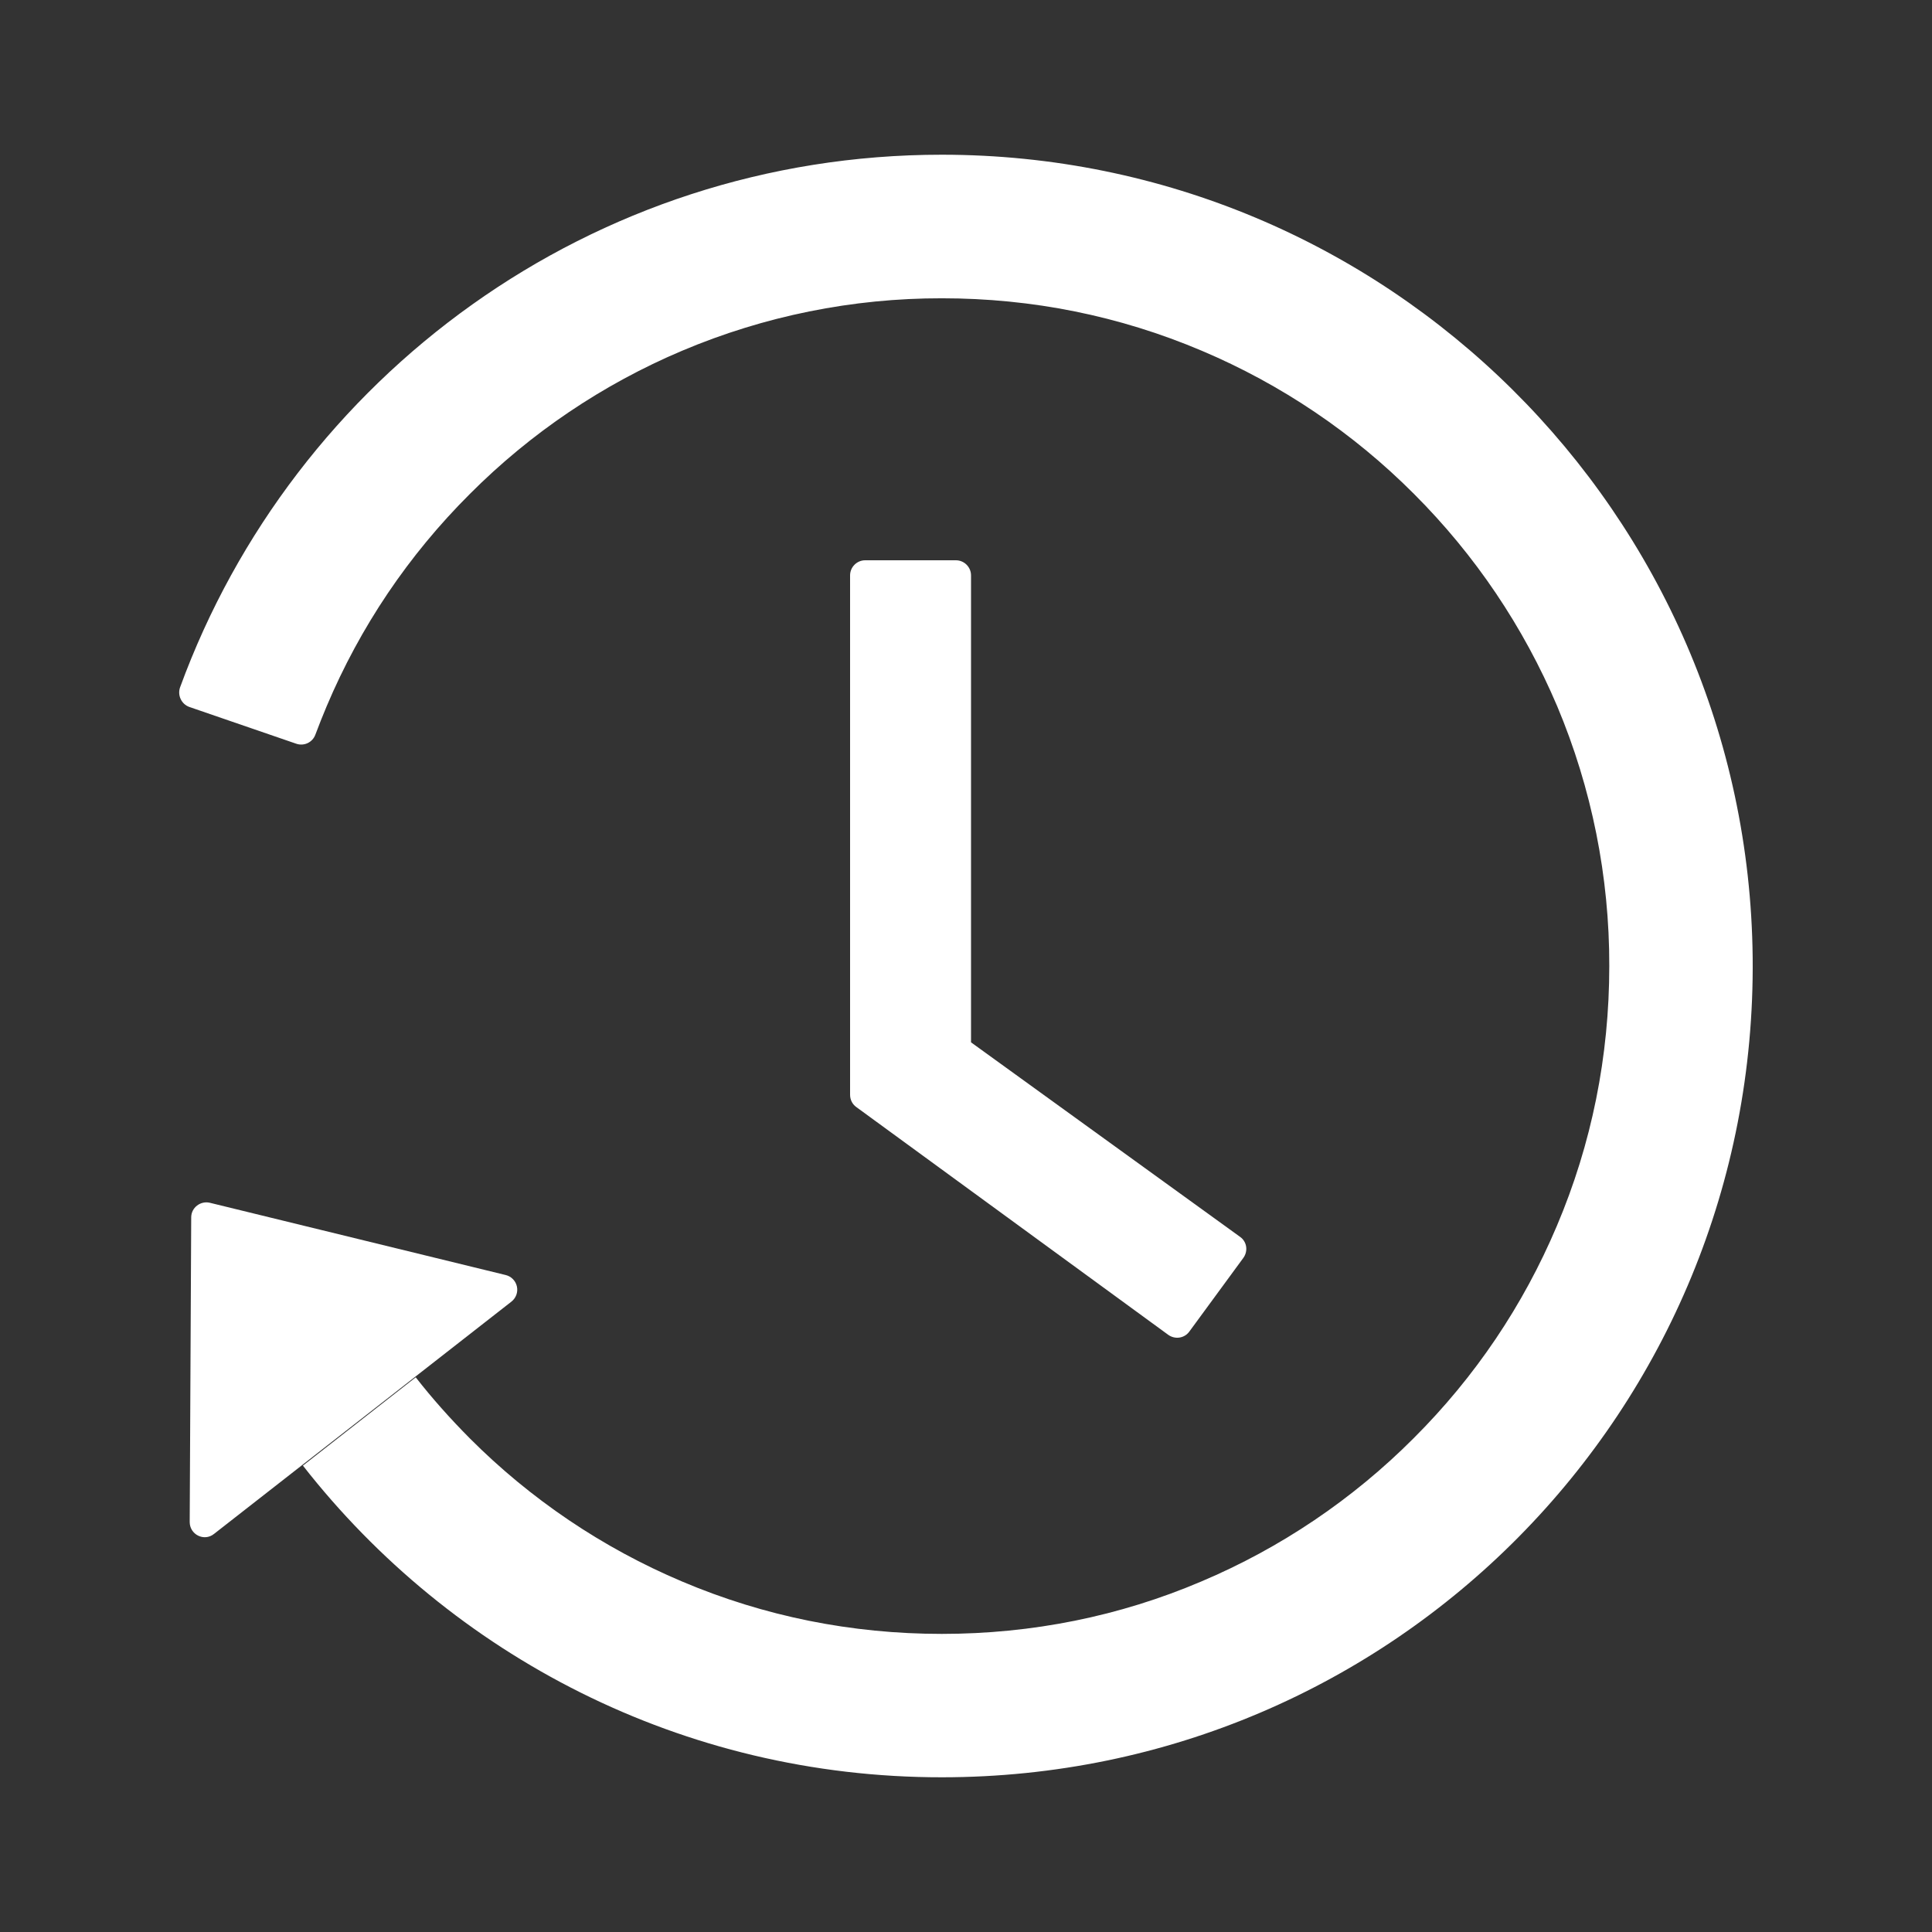 <svg xmlns="http://www.w3.org/2000/svg" width="100" height="100" viewBox="0 0 100 100" fill="none"><rect x="0" y="0" width="100" height="100" fill="#333333" stroke="none"/><path d="M26.177 65.996L10.864 62.256C10.376 62.139 9.897 62.51 9.897 63.008L9.819 78.779C9.819 79.434 10.571 79.805 11.079 79.394L26.47 67.373C26.586 67.283 26.674 67.162 26.725 67.024C26.776 66.886 26.786 66.736 26.756 66.593C26.725 66.449 26.654 66.316 26.552 66.211C26.45 66.105 26.319 66.031 26.177 65.996ZM9.8 36.592L15.337 38.496C15.53 38.562 15.741 38.55 15.925 38.463C16.11 38.375 16.252 38.219 16.323 38.027C16.509 37.529 16.704 37.041 16.909 36.553C18.647 32.441 21.137 28.74 24.321 25.566C27.469 22.408 31.2 19.891 35.307 18.154C39.562 16.355 44.135 15.432 48.755 15.439C53.423 15.439 57.944 16.348 62.202 18.154C66.309 19.891 70.04 22.408 73.188 25.566C76.362 28.74 78.852 32.441 80.6 36.553C82.389 40.81 83.306 45.382 83.296 50C83.296 54.668 82.388 59.199 80.581 63.457C78.843 67.568 76.352 71.269 73.169 74.443C70.02 77.601 66.289 80.119 62.182 81.856C57.944 83.662 53.413 84.57 48.745 84.57C44.077 84.57 39.555 83.662 35.298 81.856C31.191 80.119 27.46 77.601 24.311 74.443C23.315 73.438 22.378 72.393 21.518 71.289L15.678 75.859C23.364 85.684 35.327 92.002 48.764 91.992C72.163 91.982 90.952 72.978 90.718 49.57C90.483 26.572 71.782 8.008 48.745 8.008C30.63 8.008 15.2 19.492 9.321 35.576C9.175 35.986 9.389 36.445 9.8 36.592Z" fill="white"></path><path d="M49.478 29H44.781C44.352 29 44 29.352 44 29.781V56.666C44 56.92 44.117 57.154 44.322 57.301L60.465 69.088C60.816 69.342 61.305 69.273 61.559 68.922L64.352 65.113C64.615 64.752 64.537 64.264 64.186 64.019L50.26 53.951V29.781C50.26 29.352 49.908 29 49.478 29Z" fill="white"></path></svg>